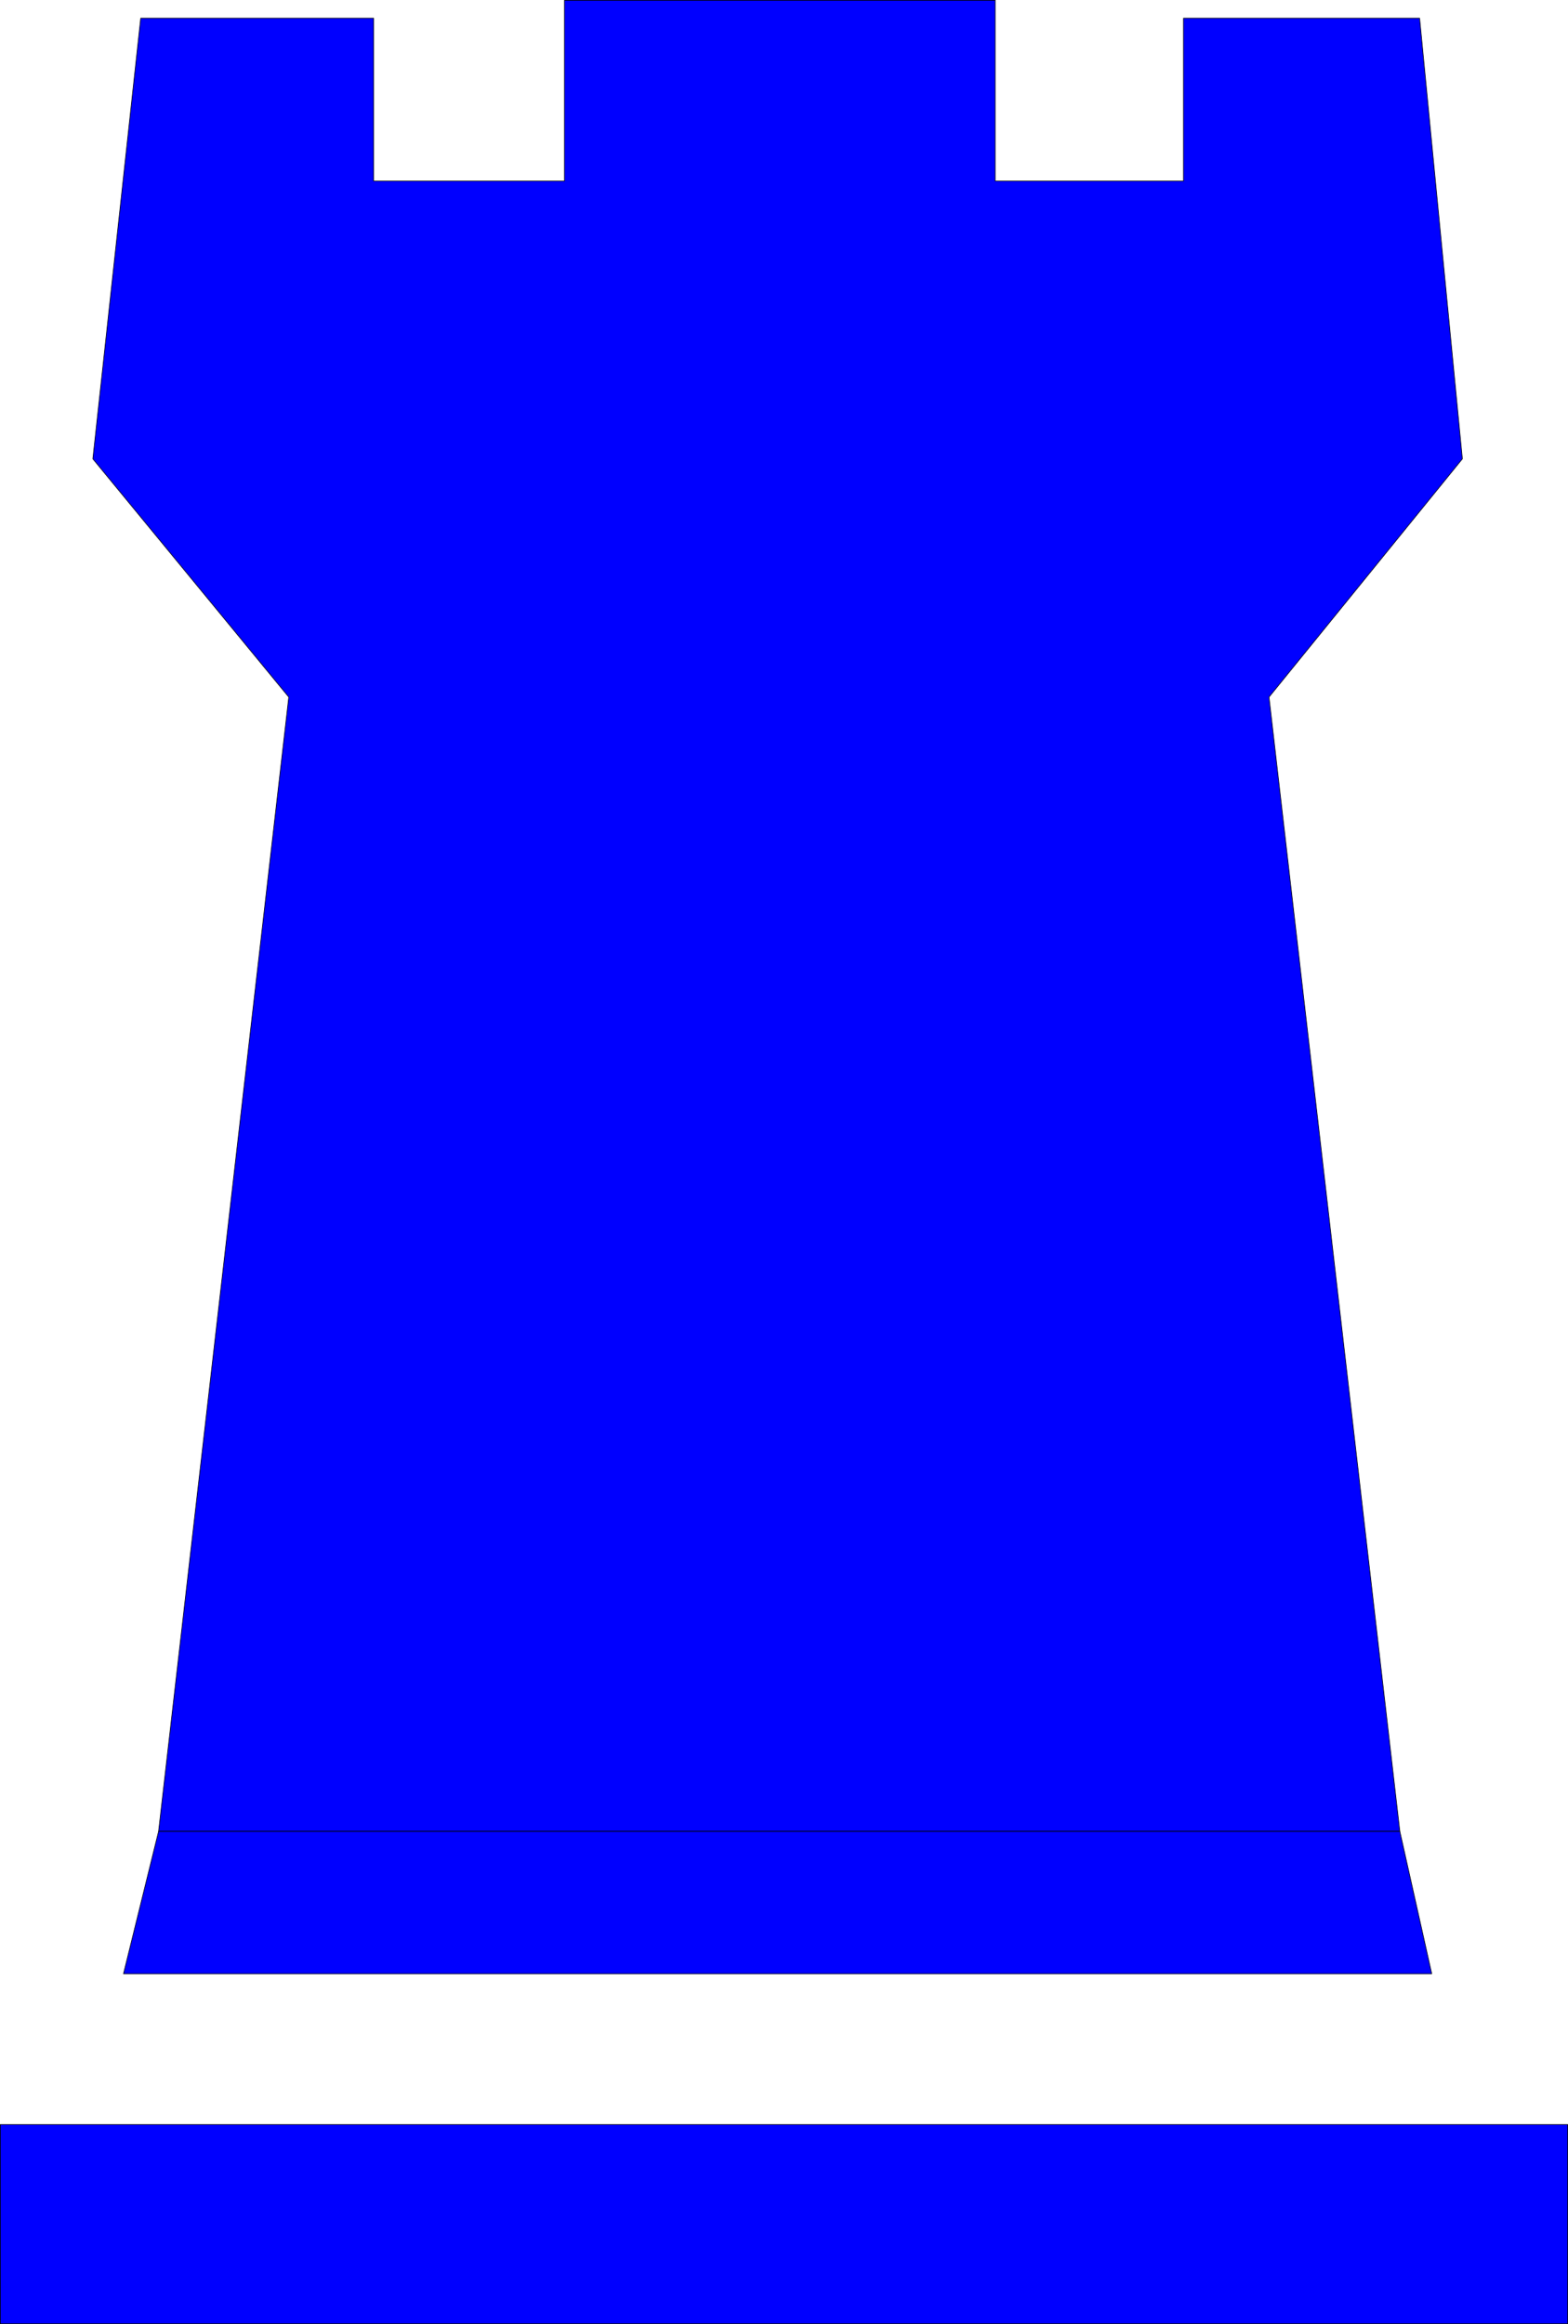 <?xml version="1.0" encoding="UTF-8" standalone="no"?>
<svg
   version="1.0"
   width="105.034mm"
   height="155.583mm"
   id="svg6"
   sodipodi:docname="Rook - Blue.wmf"
   xmlns:inkscape="http://www.inkscape.org/namespaces/inkscape"
   xmlns:sodipodi="http://sodipodi.sourceforge.net/DTD/sodipodi-0.dtd"
   xmlns="http://www.w3.org/2000/svg"
   xmlns:svg="http://www.w3.org/2000/svg">
  <sodipodi:namedview
     id="namedview6"
     pagecolor="#ffffff"
     bordercolor="#000000"
     borderopacity="0.25"
     inkscape:showpageshadow="2"
     inkscape:pageopacity="0.0"
     inkscape:pagecheckerboard="0"
     inkscape:deskcolor="#d1d1d1"
     inkscape:document-units="mm" />
  <defs
     id="defs1">
    <pattern
       id="WMFhbasepattern"
       patternUnits="userSpaceOnUse"
       width="6"
       height="6"
       x="0"
       y="0" />
  </defs>
  <path
     style="fill:#0000ff;fill-opacity:1;fill-rule:evenodd;stroke:none"
     d="M 354.404,463.363 321.282,176.377 370.238,116.103 359.412,4.605 h -59.781 V 45.811 H 251.968 V 0.081 H 142.909 V 45.811 H 94.599 V 4.605 H 35.626 L 23.508,116.103 73.11,176.377 40.15,463.363 Z"
     id="path1" />
  <path
     style="fill:none;stroke:#000000;stroke-width:0.162px;stroke-linecap:round;stroke-linejoin:round;stroke-miterlimit:4;stroke-dasharray:none;stroke-opacity:1"
     d="M 354.404,463.363 321.282,176.377 370.238,116.103 359.412,4.605 h -59.781 V 45.811 H 251.968 V 0.081 H 142.909 V 45.811 H 94.599 V 4.605 H 35.626 L 23.508,116.103 73.11,176.377 40.15,463.363 H 354.404 v 0"
     id="path2" />
  <path
     style="fill:#0000ff;fill-opacity:1;fill-rule:evenodd;stroke:none"
     d="m 354.404,463.363 8.079,36.035 H 31.264 l 8.886,-36.035 z"
     id="path3" />
  <path
     style="fill:none;stroke:#000000;stroke-width:0.162px;stroke-linecap:round;stroke-linejoin:round;stroke-miterlimit:4;stroke-dasharray:none;stroke-opacity:1"
     d="m 354.404,463.363 8.079,36.035 H 31.264 l 8.886,-36.035 H 354.404 v 0"
     id="path4" />
  <path
     style="fill:#0000ff;fill-opacity:1;fill-rule:evenodd;stroke:none"
     d="M 0.081,587.949 V 537.533 H 396.897 v 50.416 H 0.081 Z"
     id="path5" />
  <path
     style="fill:none;stroke:#000000;stroke-width:0.162px;stroke-linecap:round;stroke-linejoin:round;stroke-miterlimit:4;stroke-dasharray:none;stroke-opacity:1"
     d="M 0.081,587.949 V 537.533 H 396.897 v 50.416 H 0.081 v 0"
     id="path6" />
</svg>
